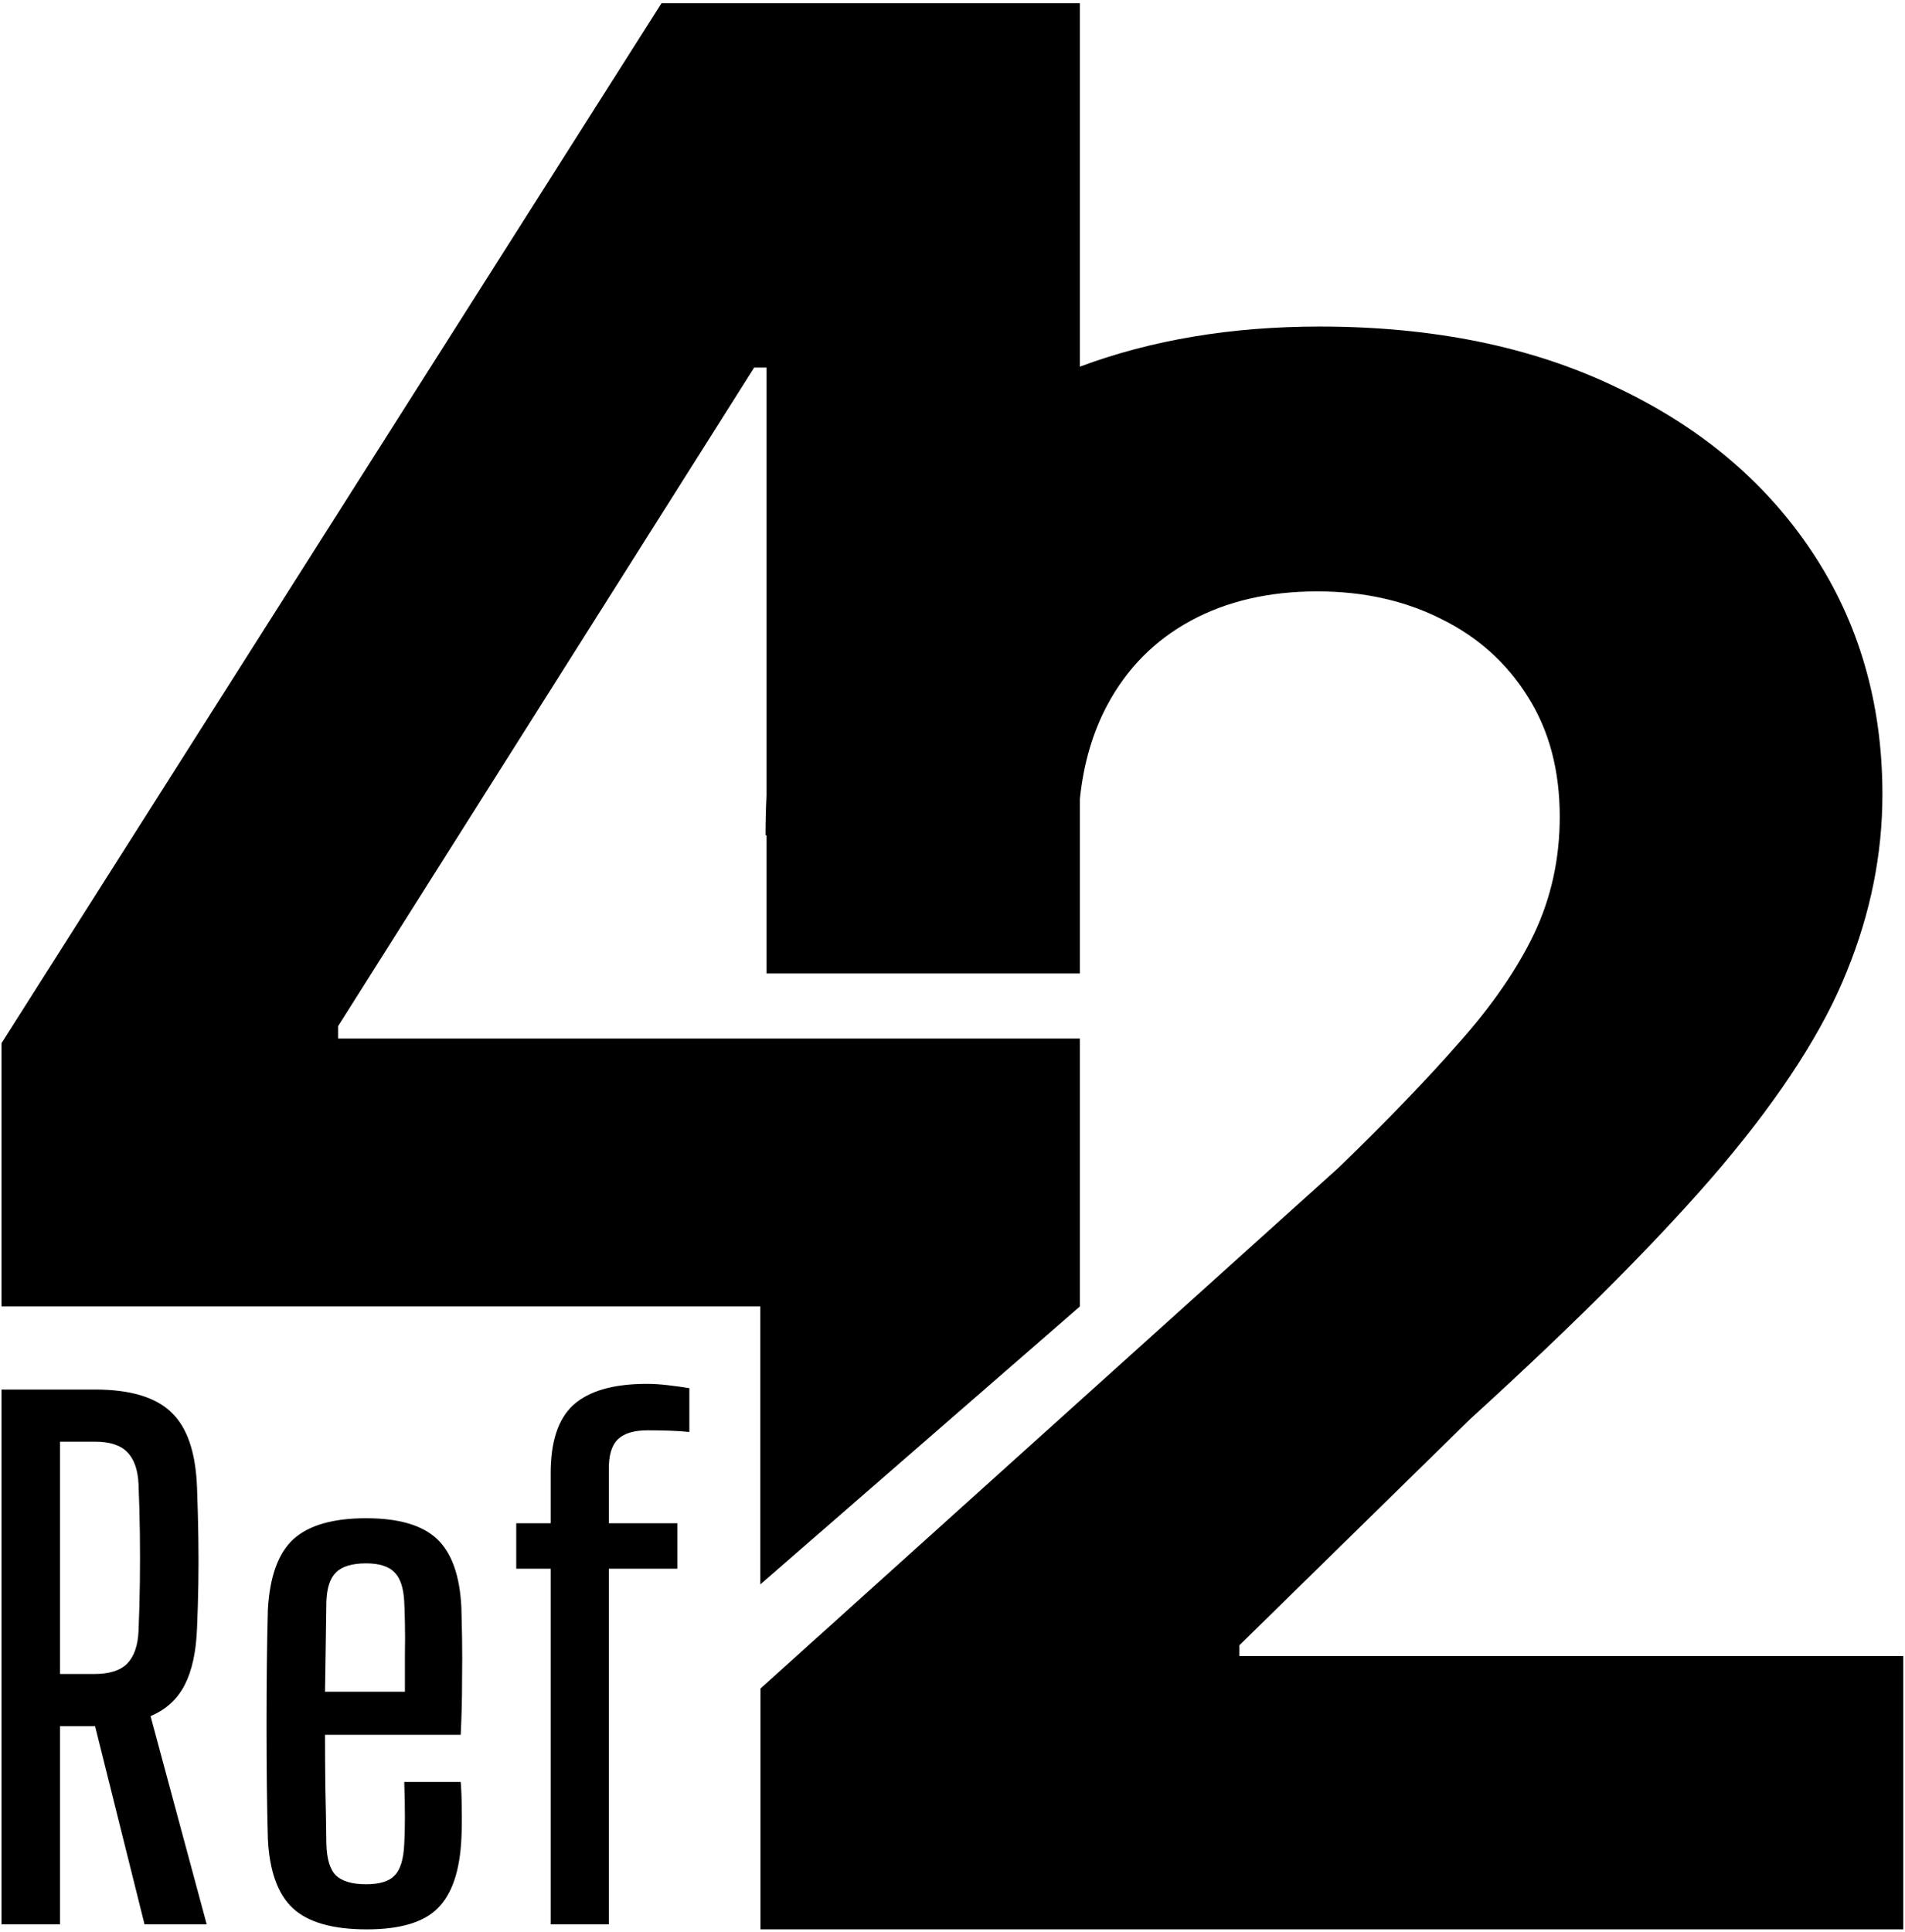 <svg width="565" height="573" viewBox="0 0 565 573" fill="none" xmlns="http://www.w3.org/2000/svg">
<path d="M163.321 570.645V465.18H153.111V451.7H163.321V437.228C163.255 427.646 165.501 420.774 170.061 416.611C174.687 412.448 181.955 410.366 191.868 410.366C193.784 410.366 195.865 410.498 198.112 410.763C200.425 411.027 202.54 411.324 204.456 411.655V424.64C202.54 424.441 200.524 424.309 198.41 424.243C196.361 424.177 194.246 424.144 192.066 424.144C188.035 424.144 185.094 425.036 183.244 426.82C181.394 428.605 180.502 431.644 180.568 435.939V451.7H200.888V465.18H180.568V570.645H163.321Z" fill="black"/>
<path d="M108.789 572.131C98.679 572.131 91.377 570.05 86.883 565.887C82.39 561.724 79.912 554.851 79.449 545.27C79.317 540.644 79.218 535.457 79.152 529.708C79.086 523.893 79.053 517.846 79.053 511.569C79.053 505.291 79.086 499.212 79.152 493.33C79.218 487.383 79.317 482.064 79.449 477.372C79.978 467.592 82.489 460.621 86.982 456.457C91.542 452.294 98.745 450.213 108.591 450.213C118.238 450.213 125.243 452.261 129.604 456.358C133.966 460.455 136.378 467.229 136.84 476.678C136.906 478.594 136.972 481.502 137.038 485.401C137.104 489.299 137.104 493.793 137.038 498.881C137.038 503.903 136.906 509.091 136.642 514.443H96.399C96.399 519.597 96.432 524.851 96.498 530.203C96.63 535.49 96.729 541.041 96.795 546.856C96.927 551.349 97.886 554.455 99.67 556.173C101.52 557.891 104.494 558.75 108.591 558.75C112.556 558.75 115.364 557.891 117.016 556.173C118.734 554.455 119.692 551.349 119.891 546.856C120.023 544.675 120.089 542.032 120.089 538.926C120.089 535.754 120.023 532.252 119.891 528.419H136.642C136.84 530.798 136.939 533.573 136.939 536.745C137.005 539.917 136.972 542.759 136.84 545.27C136.378 554.851 134.032 561.724 129.803 565.887C125.64 570.05 118.635 572.131 108.789 572.131ZM96.399 501.657H120.089C120.089 497.956 120.089 494.322 120.089 490.753C120.155 487.119 120.155 483.914 120.089 481.139C120.023 478.363 119.957 476.315 119.891 474.993C119.692 470.896 118.734 467.988 117.016 466.27C115.298 464.486 112.489 463.594 108.591 463.594C104.428 463.594 101.454 464.486 99.67 466.27C97.886 467.988 96.927 470.896 96.795 474.993C96.729 479.817 96.663 484.41 96.597 488.771C96.531 493.132 96.465 497.427 96.399 501.657Z" fill="black"/>
<path d="M0.445 570.644V412.051H28.199C38.574 412.051 46.107 414.298 50.799 418.791C55.49 423.219 58.035 430.62 58.431 440.994C58.629 446.347 58.761 451.336 58.828 455.962C58.894 460.587 58.894 465.114 58.828 469.541C58.761 473.903 58.629 478.363 58.431 482.923C58.167 489.861 56.944 495.445 54.764 499.674C52.583 503.903 49.213 506.976 44.653 508.892L61.306 570.644H42.869L28.199 511.866H17.791V570.644H0.445ZM17.791 496.403H28.001C32.428 496.403 35.666 495.379 37.715 493.33C39.763 491.216 40.887 488.011 41.085 483.716C41.283 479.024 41.415 474.233 41.481 469.343C41.547 464.387 41.547 459.464 41.481 454.574C41.415 449.684 41.283 444.86 41.085 440.102C40.887 435.807 39.763 432.635 37.715 430.587C35.732 428.538 32.56 427.514 28.199 427.514H17.791V496.403Z" fill="black"/>
<path d="M320.284 108.726C341.543 100.801 365.248 96.838 391.399 96.838C424.978 96.838 454.207 102.79 479.086 114.696C504.117 126.448 523.578 142.78 537.468 163.691C551.357 184.601 558.302 208.564 558.302 235.579C558.302 253.284 554.791 270.761 547.771 288.008C540.902 305.255 528.615 324.411 510.91 345.474C493.205 366.384 468.249 391.492 436.044 420.797L367.589 487.879V491.084H564.483V572.131H225.553V500.7L397.123 346.16C411.318 332.424 423.223 320.061 432.839 309.072C442.607 298.082 450.01 287.322 455.047 276.79C460.084 266.106 462.602 254.582 462.602 242.219C462.602 228.482 459.473 216.654 453.215 206.733C446.957 196.659 438.41 188.951 427.573 183.609C416.736 178.114 404.45 175.366 390.713 175.366C376.366 175.366 363.849 178.267 353.165 184.067C342.481 189.867 334.239 198.185 328.439 209.022C324.091 217.147 321.372 226.431 320.284 236.873V288.676H227.332V247.714H227.045C227.045 243.735 227.139 239.823 227.332 235.98V109.013H223.668L100.267 304.305V307.968H320.284V387.412L225.5 469.833V387.412H0.445V309.342L196.195 0.95H320.284V108.726Z" fill="black"/>
</svg>
